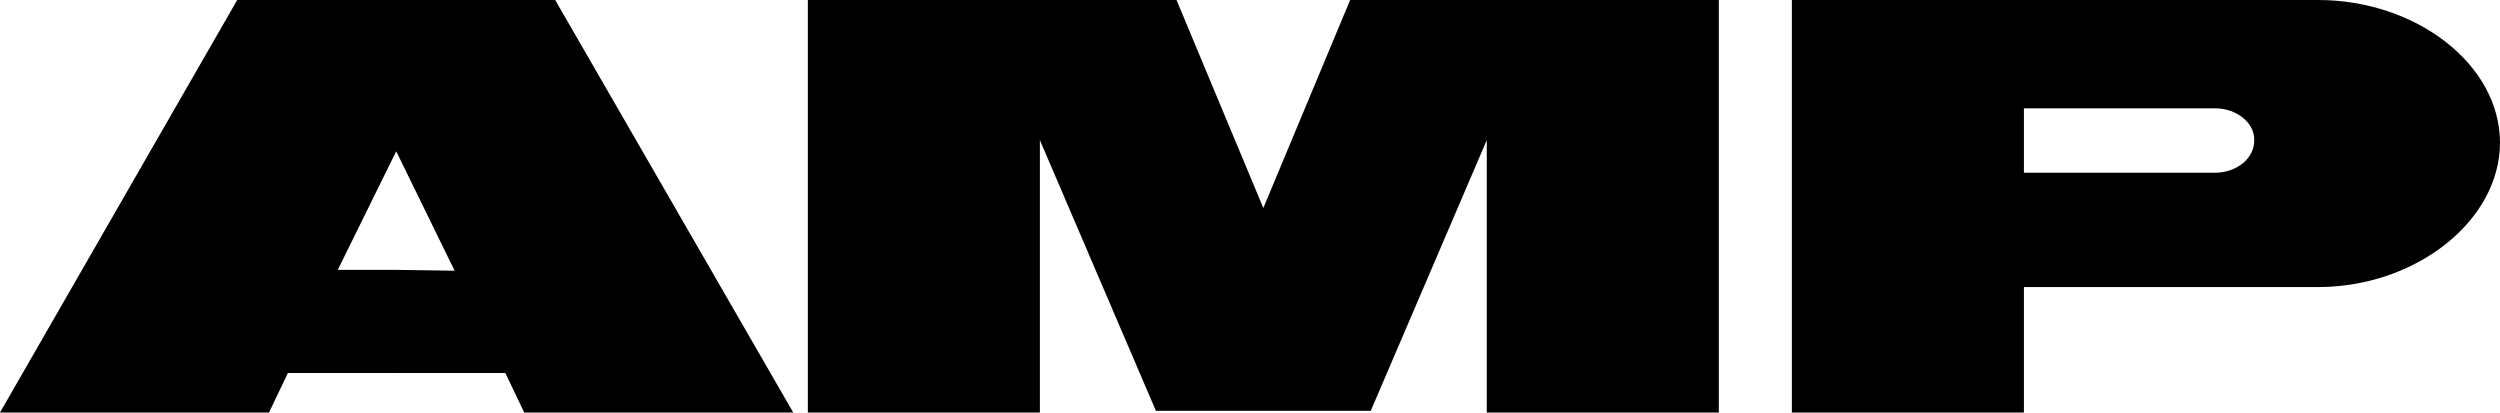 <svg xmlns="http://www.w3.org/2000/svg" width="290.898" height="48"><path d="M159.5 47.8 173 16.3V48h27V0h-42.898L147 24.203 136.898 0H94v48h27V16.3l13.5 31.5h25M64.602 0 92.3 48H61l-2.2-4.598H46.103v-12l6.796.098-6.796-13.898-6.801 13.8h6.8v12H33.5L31.3 48H0L27.602 0h37M235.5 12.602h22.3c2.49.039 4.548 1.699 4.5 3.699.048 2.101-2.01 3.762-4.5 3.8h-22.3v13.301h34.2c11.359.012 21.175-7.672 21.198-16.8C290.875 7.414 281.058-.012 269.7 0h-61.2v48h27V12.602"/></svg>
